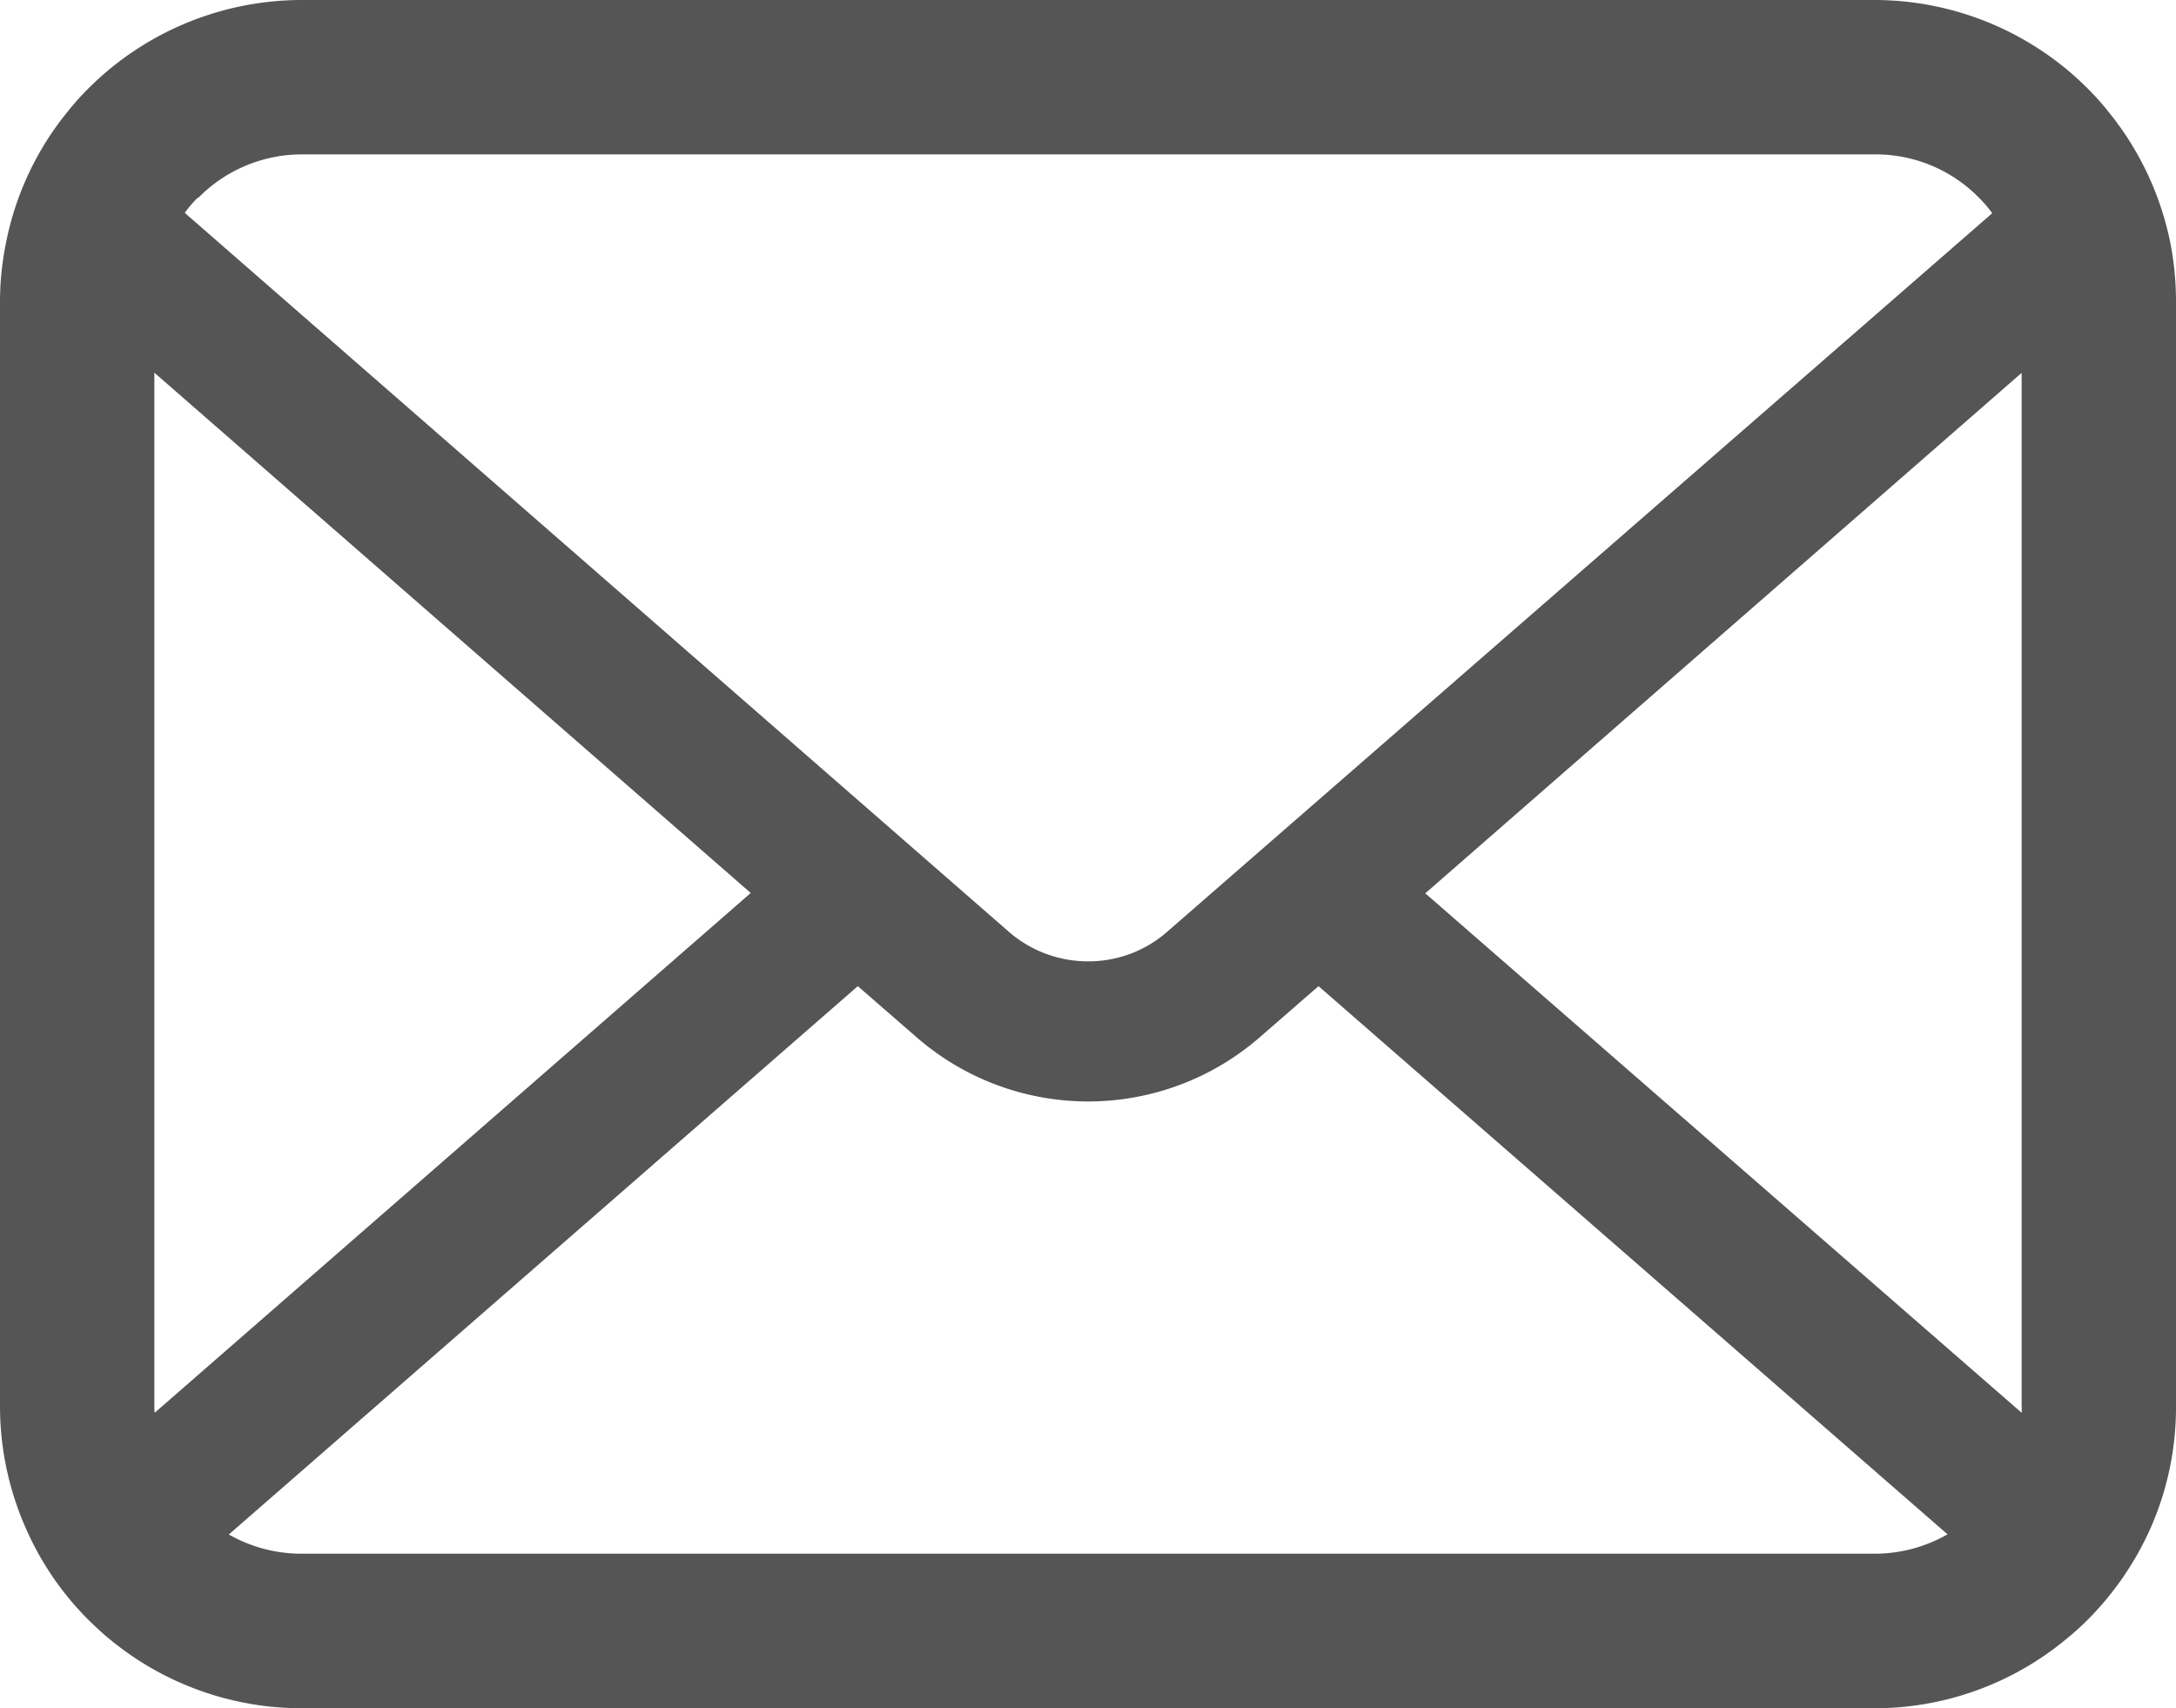 <svg xmlns="http://www.w3.org/2000/svg" viewBox="0 0 128 100.47"><defs><style>.cls-1{fill:#555;}</style></defs><title>contact_icon</title><g id="レイヤー_2" data-name="レイヤー 2"><g id="_1" data-name="1"><path class="cls-1" d="M127.67,14.3A17.78,17.78,0,0,0,124,6.54a15.29,15.29,0,0,0-1.2-1.34A17.75,17.75,0,0,0,110.24,0H17.76A17.78,17.78,0,0,0,5.2,5.2,15.29,15.29,0,0,0,4,6.54,17.53,17.53,0,0,0,.35,14.3,17.28,17.28,0,0,0,0,17.76V82.71a17.74,17.74,0,0,0,1.47,7.06,17.56,17.56,0,0,0,3.73,5.5c.4.39.79.76,1.23,1.12a17.74,17.74,0,0,0,11.33,4.08h92.48a17.66,17.66,0,0,0,11.34-4.1,15.73,15.73,0,0,0,1.22-1.1,18,18,0,0,0,3.75-5.5v0a17.59,17.59,0,0,0,1.45-7V17.76A18,18,0,0,0,127.67,14.3Zm-116-2.67a8.54,8.54,0,0,1,6.13-2.55h92.48a8.5,8.5,0,0,1,6.13,2.55,7.49,7.49,0,0,1,.78.91L68.67,54.79A7,7,0,0,1,64,56.54a7.09,7.09,0,0,1-4.67-1.75L10.87,12.52A6.29,6.29,0,0,1,11.63,11.63ZM9.08,82.71V21.92l35.08,30.6L9.1,83.09A2.24,2.24,0,0,1,9.08,82.71Zm101.16,8.67H17.76a8.64,8.64,0,0,1-4.3-1.13L50.46,58l3.45,3a15.38,15.38,0,0,0,20.2,0l3.45-3,37,32.24A8.64,8.64,0,0,1,110.24,91.38Zm8.68-8.67a2.24,2.24,0,0,1,0,.38L83.84,52.54l35.08-30.61Z"/></g></g></svg>